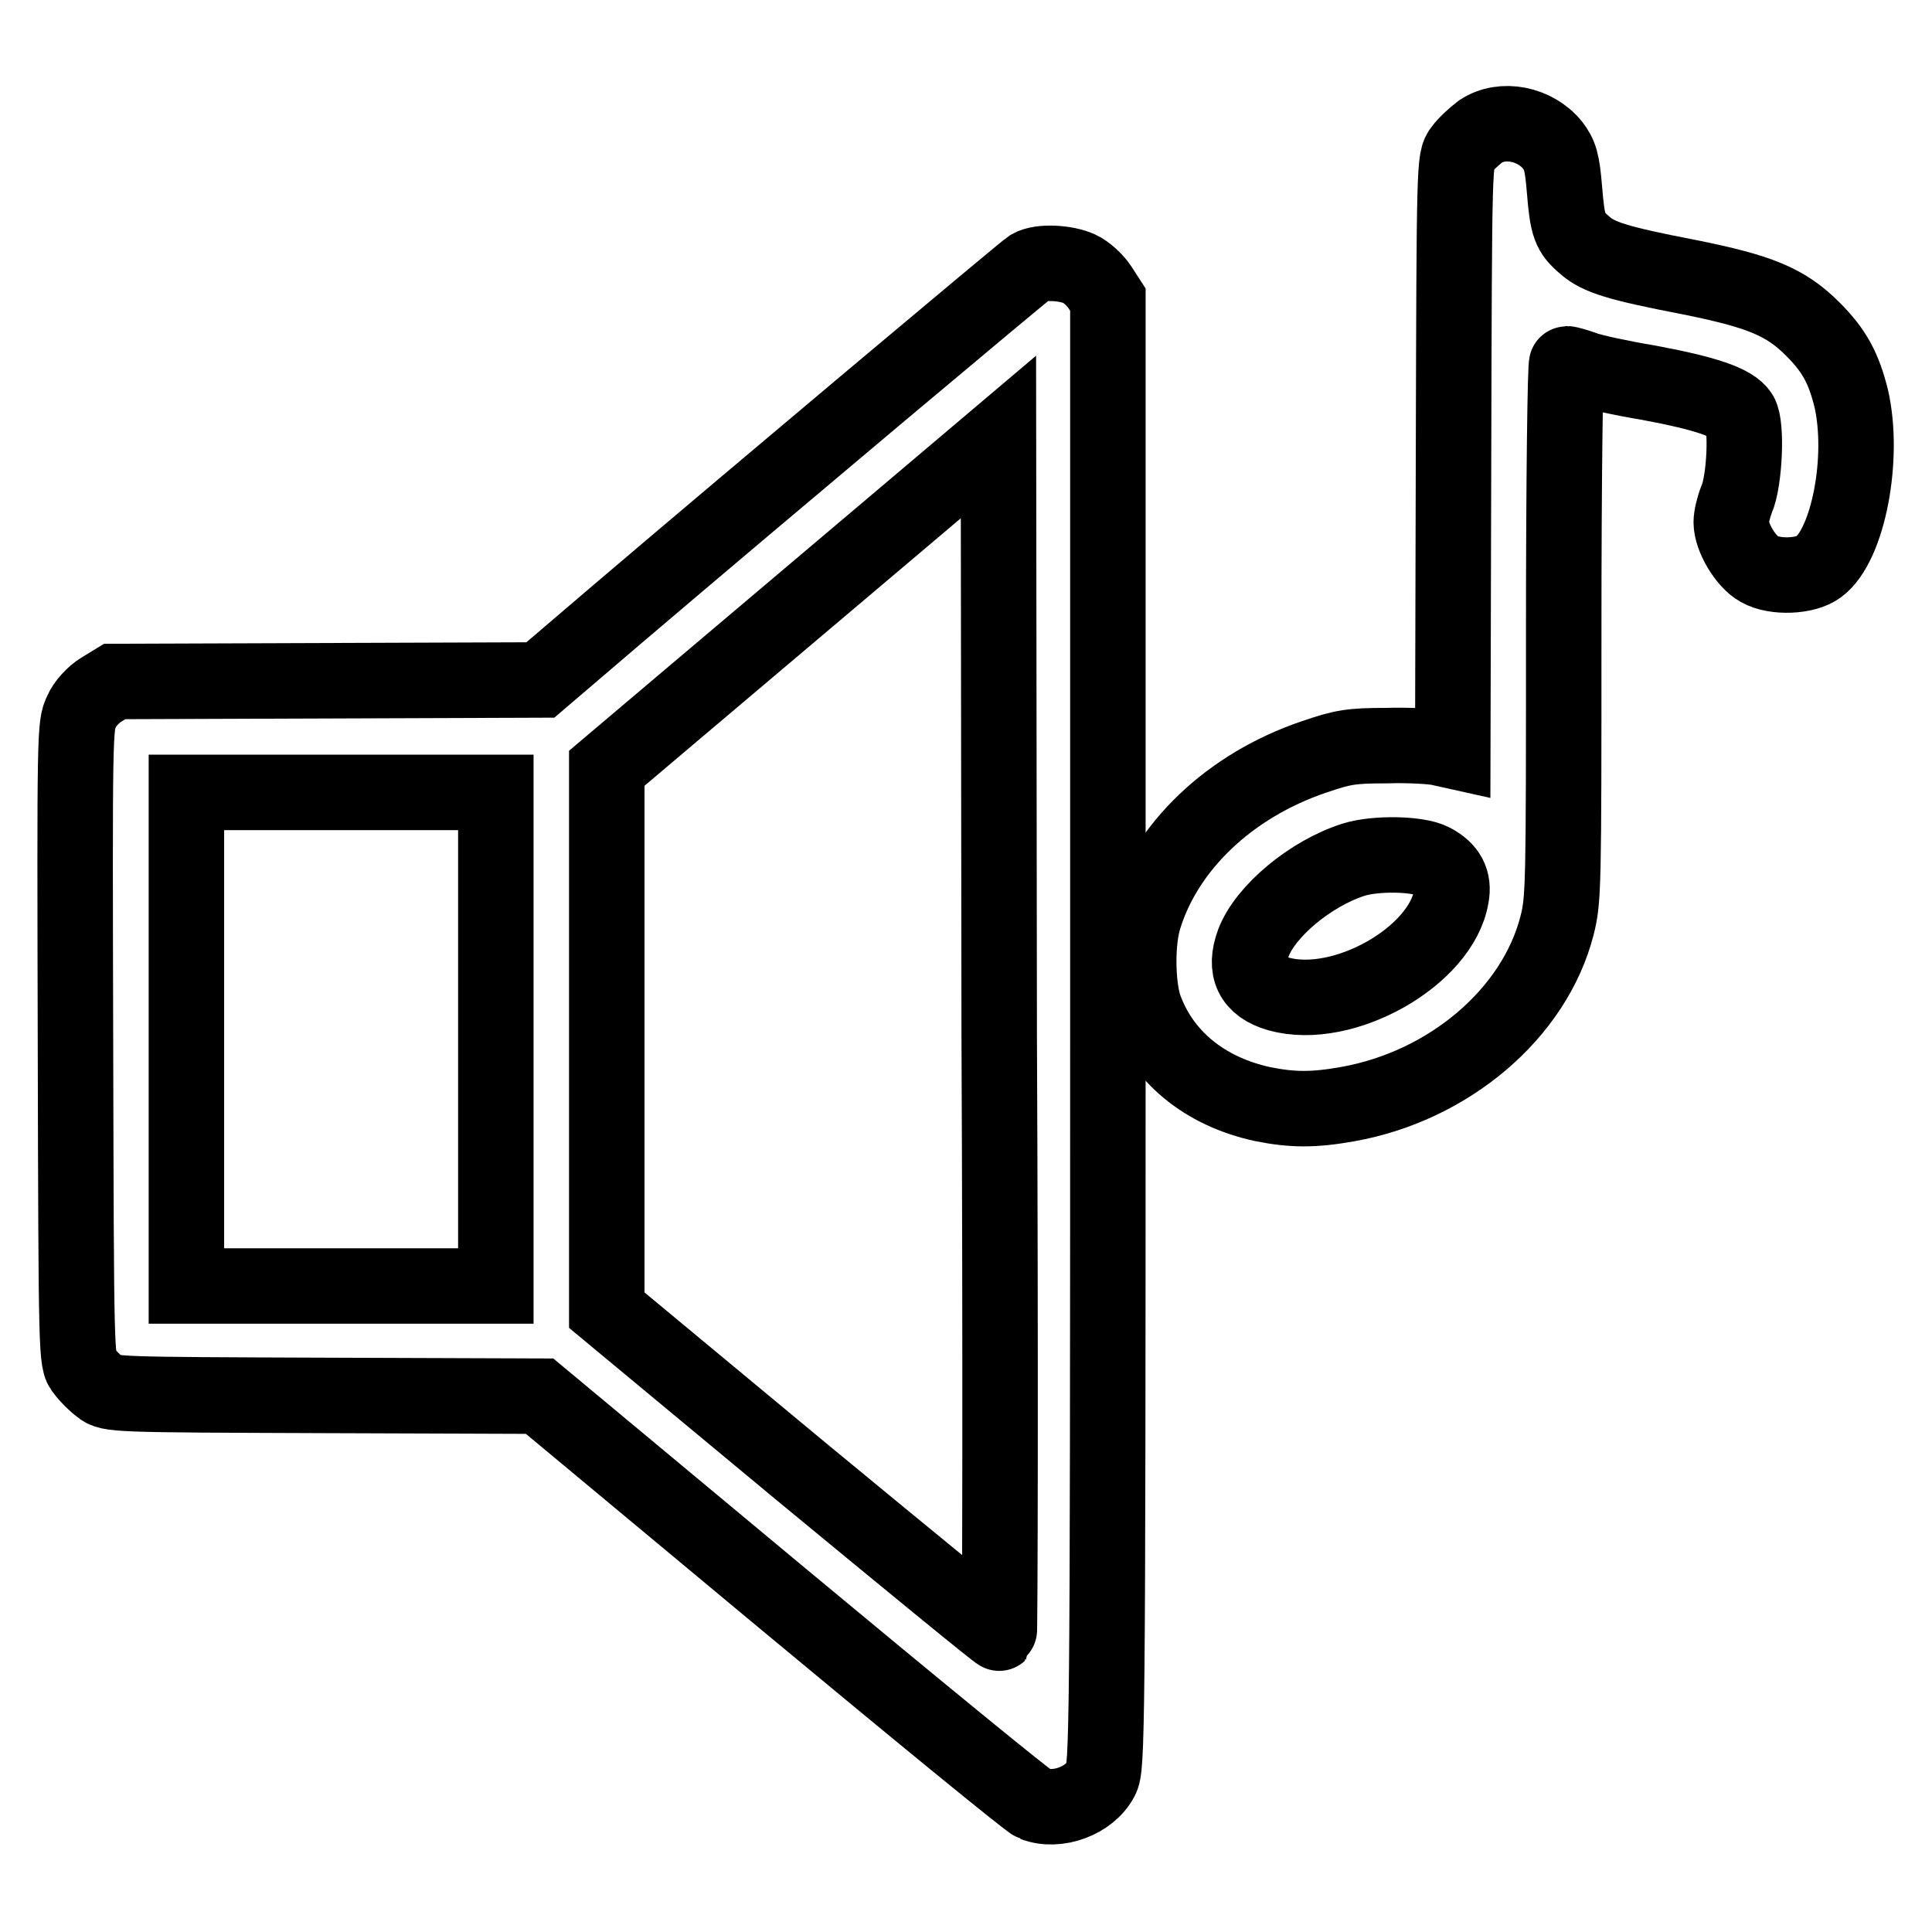 <?xml version="1.0" encoding="utf-8"?>
<!-- Svg Vector Icons : http://www.onlinewebfonts.com/icon -->
<!DOCTYPE svg PUBLIC "-//W3C//DTD SVG 1.1//EN" "http://www.w3.org/Graphics/SVG/1.1/DTD/svg11.dtd">
<svg version="1.1" xmlns="http://www.w3.org/2000/svg" xmlns:xlink="http://www.w3.org/1999/xlink" x="0px" y="0px" viewBox="0 0 256 256" enable-background="new 0 0 256 256" xml:space="preserve">
<g><g><g><path stroke-width="10" fill-opacity="0" stroke="#000000"  d="M196.2,17.4c-0.8,0.6-2,1.7-2.5,2.4c-1,1.3-1,1.6-1.1,40.5l-0.1,39.2l-1.8-0.4c-0.9-0.2-4.1-0.4-7-0.3c-4.7,0-5.8,0.2-9.6,1.5c-11.2,3.8-19.6,11.9-22.5,21.3c-1,3.2-0.9,8.8,0,11.7c2.3,6.6,7.9,11.3,15.7,13c4,0.8,6.8,0.8,11.3,0c13.4-2.4,24.7-12,27.7-23.6c0.9-3.5,0.9-5.1,0.9-39.1c0-19.9,0.2-35.4,0.4-35.4c0.2,0,1.3,0.3,2.4,0.7c1.1,0.4,4.8,1.2,8.4,1.8c7.5,1.4,11.2,2.6,12.2,4.2c0.9,1.4,0.6,8.8-0.5,11.3c-0.4,1-0.7,2.3-0.7,3c0,2,1.9,5.2,3.7,6.2c2.1,1.2,6.2,1,7.9-0.3c3.9-2.9,6.1-14.4,4.3-22.3c-1-4-2.2-6.3-5.1-9.2c-3.6-3.6-7-5-16.5-6.9c-9.3-1.8-11.9-2.6-13.7-4.2c-2-1.7-2.3-2.5-2.7-7.4c-0.3-3.7-0.6-4.6-1.6-5.9C203.4,16.4,199.1,15.5,196.2,17.4z M189.8,114.1c2.1,1.1,2.9,2.6,2.5,4.7c-1.3,7.9-14.3,15.3-22.9,12.9c-3.5-1-4.6-3.3-3.3-6.8c1.6-4.2,7.6-9.2,13.3-11C182.3,113,187.9,113.1,189.8,114.1z"/><path stroke-width="10" fill-opacity="0" stroke="#000000"  d="M136.5,35.4c-0.9,0.6-35.1,29.3-54.6,45.9l-10.3,8.8l-28.2,0.1l-28.2,0.1l-1.8,1.1c-1,0.6-2.2,1.9-2.6,2.9c-0.9,1.8-0.9,2.7-0.8,43.9c0.1,41.8,0.1,42.2,1.1,43.4c0.5,0.7,1.5,1.7,2.2,2.2c1.2,1,1.8,1,29.7,1.1l28.5,0.1l32.2,26.8c17.8,14.8,32.7,27,33.3,27.2c3.1,1.2,7.4-0.4,8.9-3.3c0.8-1.5,0.9-5,0.9-98.9V39.7l-1.1-1.7c-0.6-0.9-1.8-2-2.7-2.4C141.2,34.8,137.9,34.6,136.5,35.4z M132.4,216.4c-0.1,0.1-11.8-9.5-26.1-21.3l-25.9-21.5v-35.9v-35.9l11.7-9.9c6.4-5.4,18.1-15.3,25.9-21.9l14.3-12.1l0.1,79.2C132.6,180.6,132.5,216.3,132.4,216.4z M65.7,137.7v32.7H45.2H24.7v-32.7V105h20.5h20.5L65.7,137.7L65.7,137.7z"/></g></g></g>
</svg>